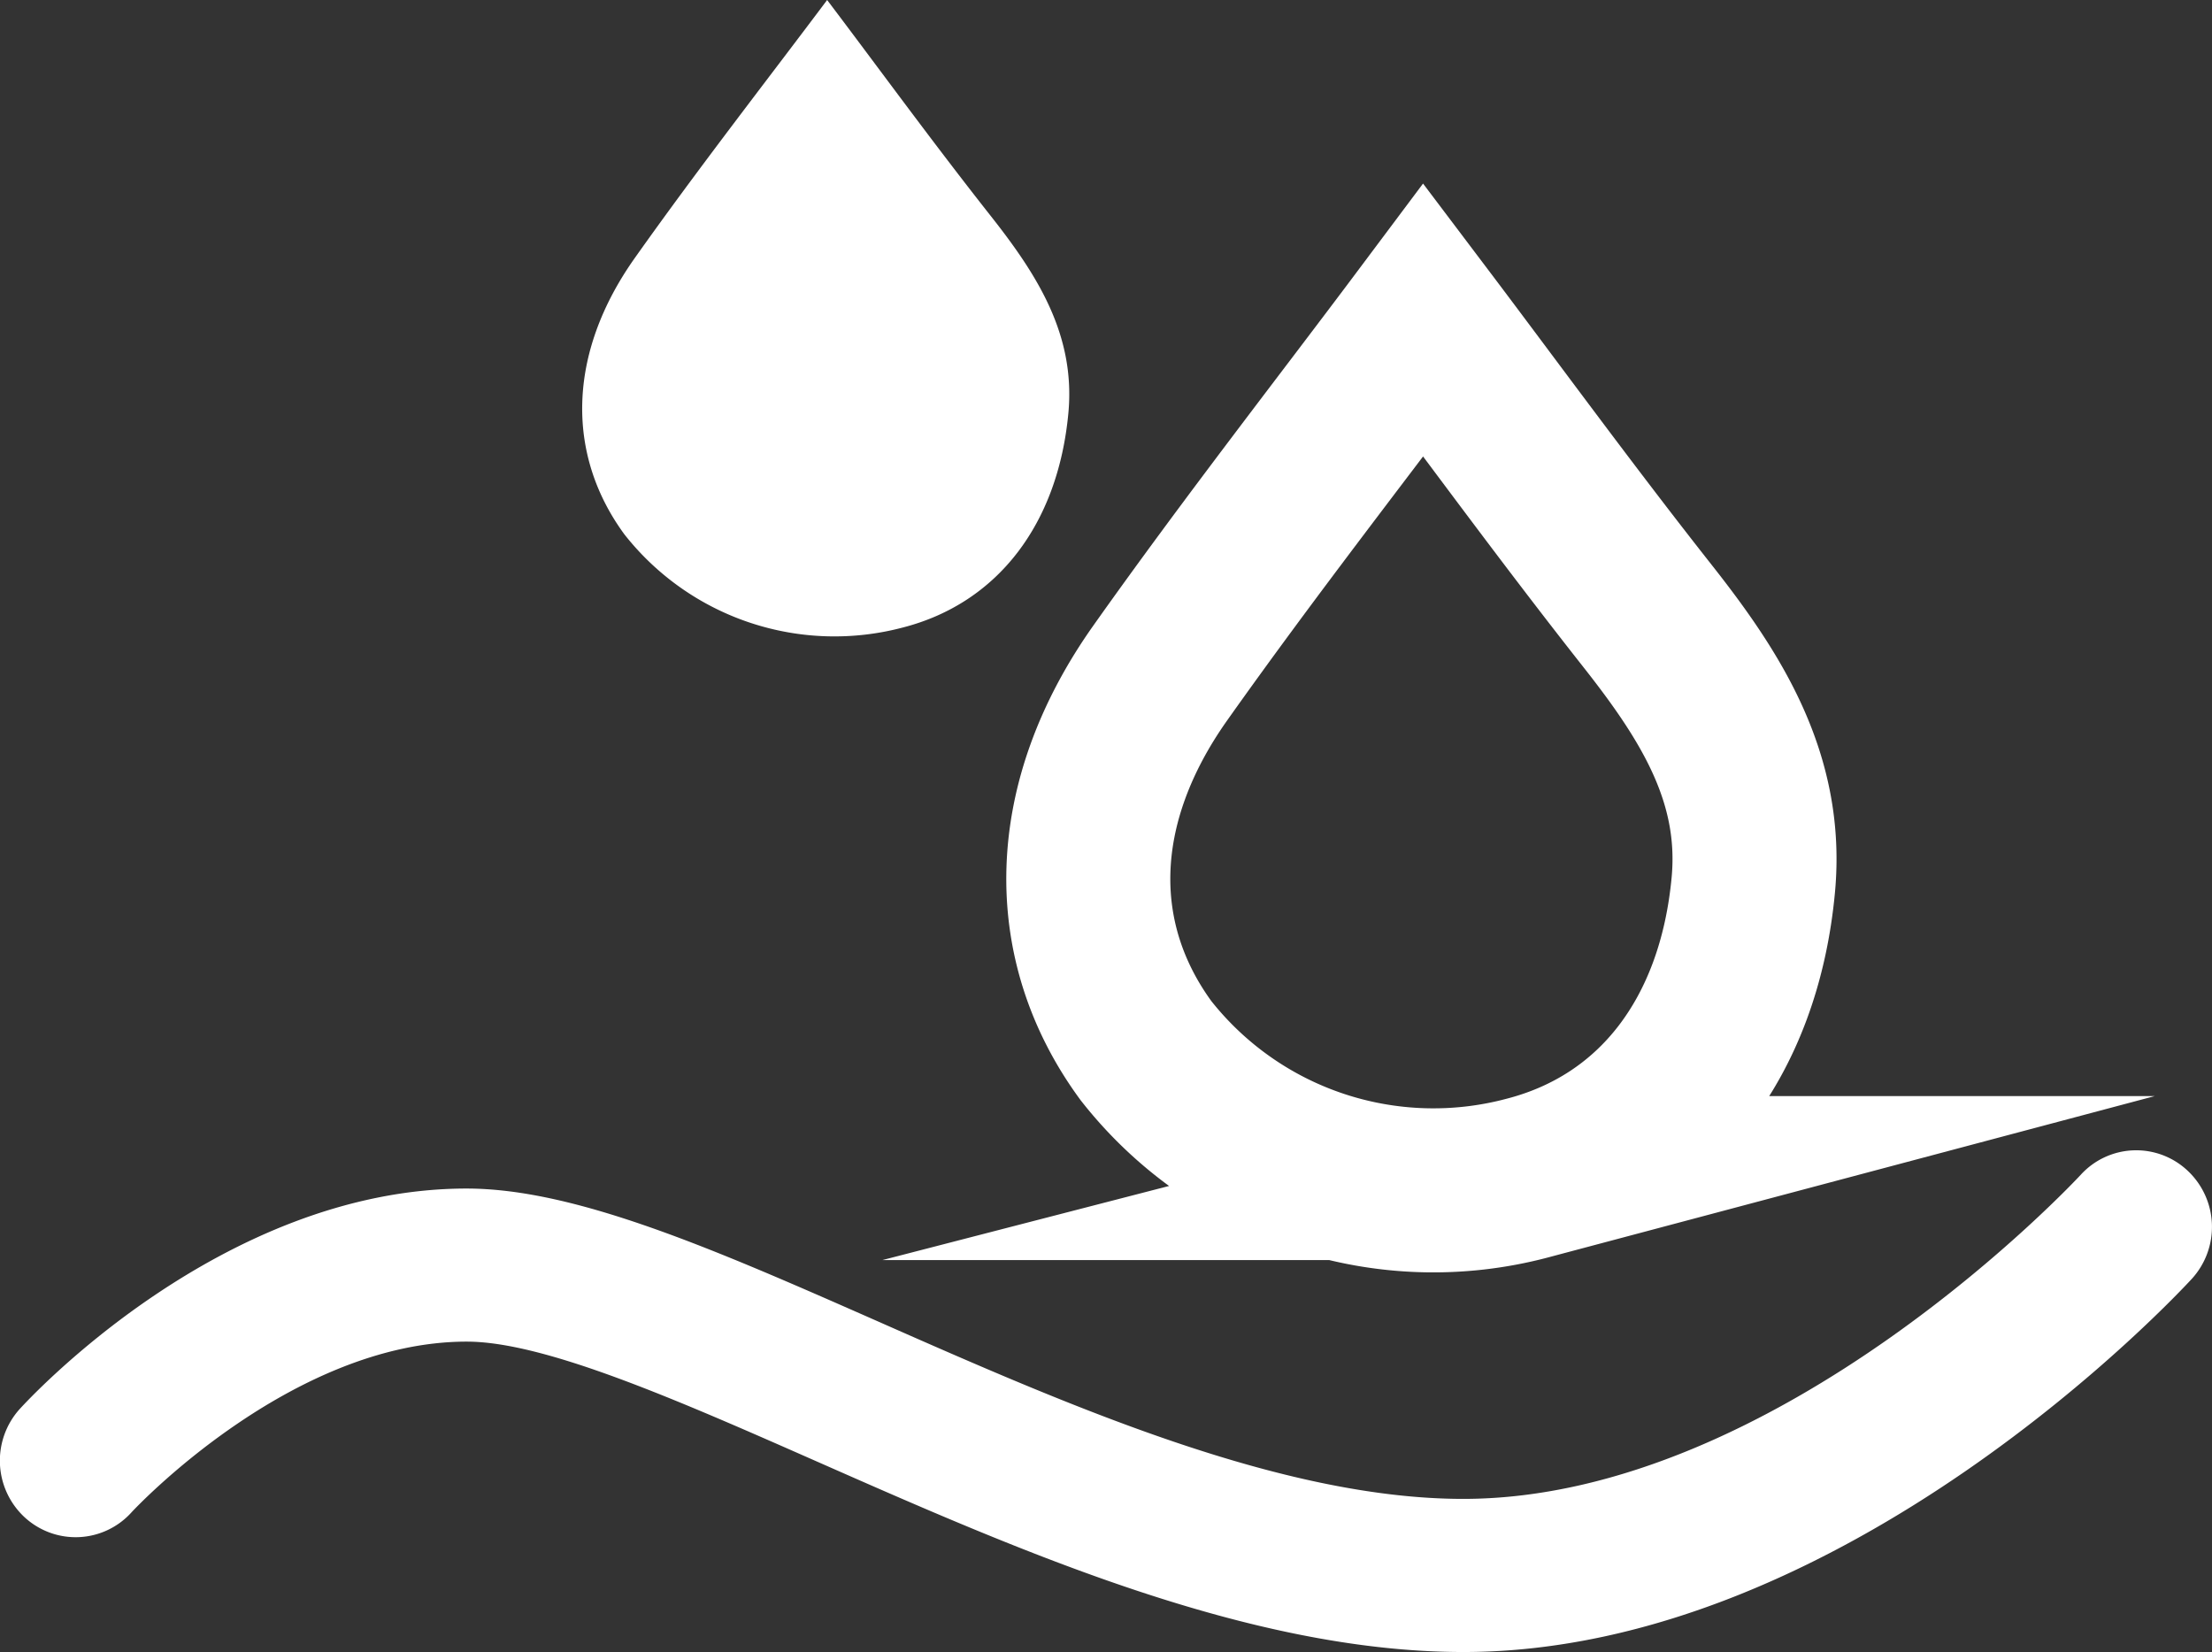 <svg xmlns="http://www.w3.org/2000/svg" width="53.943" height="40.285" viewBox="0 0 53.943 40.285">
    <rect x="0" y="0" width="53.943" height="40.285" fill="#333333" stroke="none"/>
    <defs>
        <style>
            .cls-1,.cls-2{fill:#fff}.cls-2,.cls-3{fill-rule:evenodd}.cls-3{fill:none;stroke:#fff;stroke-miterlimit:10;stroke-width:4px}
        </style>
    </defs>
    <g id="Oily" transform="translate(-.002)">
        <g id="Group_6" data-name="Group 6" transform="translate(0 28.049)">
            <path id="Path_59" d="M35.689 12.236c-5.227 0-10.821-2.465-15.756-4.641-3.416-1.506-6.644-2.928-8.549-2.928-4.3 0-8.137 4.12-8.174 4.162a1.835 1.835 0 0 1-2.61.119 1.881 1.881 0 0 1-.118-2.637c.2-.218 4.925-5.377 10.9-5.377 2.675 0 6.081 1.5 10.025 3.238 4.6 2.031 9.823 4.33 14.28 4.33C43.408 8.5 50.67.678 50.743.6a1.829 1.829 0 0 1 2.609-.1 1.879 1.879 0 0 1 .1 2.637c-.342.37-8.452 9.099-17.763 9.099z" class="cls-1" data-name="Path 59"/>
        </g>
        <g id="Group_8" data-name="Group 8" transform="translate(14.198)">
            <path id="Path_60" d="M5.975 0c1.2 1.584 2.563 3.458 4 5.279 1.119 1.42 2.061 2.883 1.883 4.793-.254 2.722-1.737 4.636-4.029 5.228a6.518 6.518 0 0 1-6.8-2.272C-.4 11.076-.36 8.614 1.284 6.292 2.861 4.066 4.541 1.914 5.975 0z" class="cls-2" data-name="Path 60"/>
            <g id="Group_7" data-name="Group 7" transform="translate(7.676 5.935)">
                <path id="Path_61" d="M1.817 6.248a.193.193 0 0 1-.035-.013A.177.177 0 0 1 1.7 6 4.011 4.011 0 0 0 .1.334.177.177 0 0 1 .258.021 4.417 4.417 0 0 1 2.02 6.157a.178.178 0 0 1-.203.091z" class="cls-1" data-name="Path 61"/>
            </g>
        </g>
        <path id="Path_62" d="M8.171 0c1.635 2.165 3.506 4.729 5.47 7.22 1.531 1.942 2.82 3.942 2.577 6.554-.347 3.723-2.376 6.34-5.51 7.15a8.914 8.914 0 0 1-9.3-3.107c-1.959-2.671-1.9-6.037.349-9.212C3.913 5.561 6.211 2.618 8.171 0z" class="cls-3" data-name="Path 62" transform="translate(26.541 7.804)"/>
    </g>
</svg>
